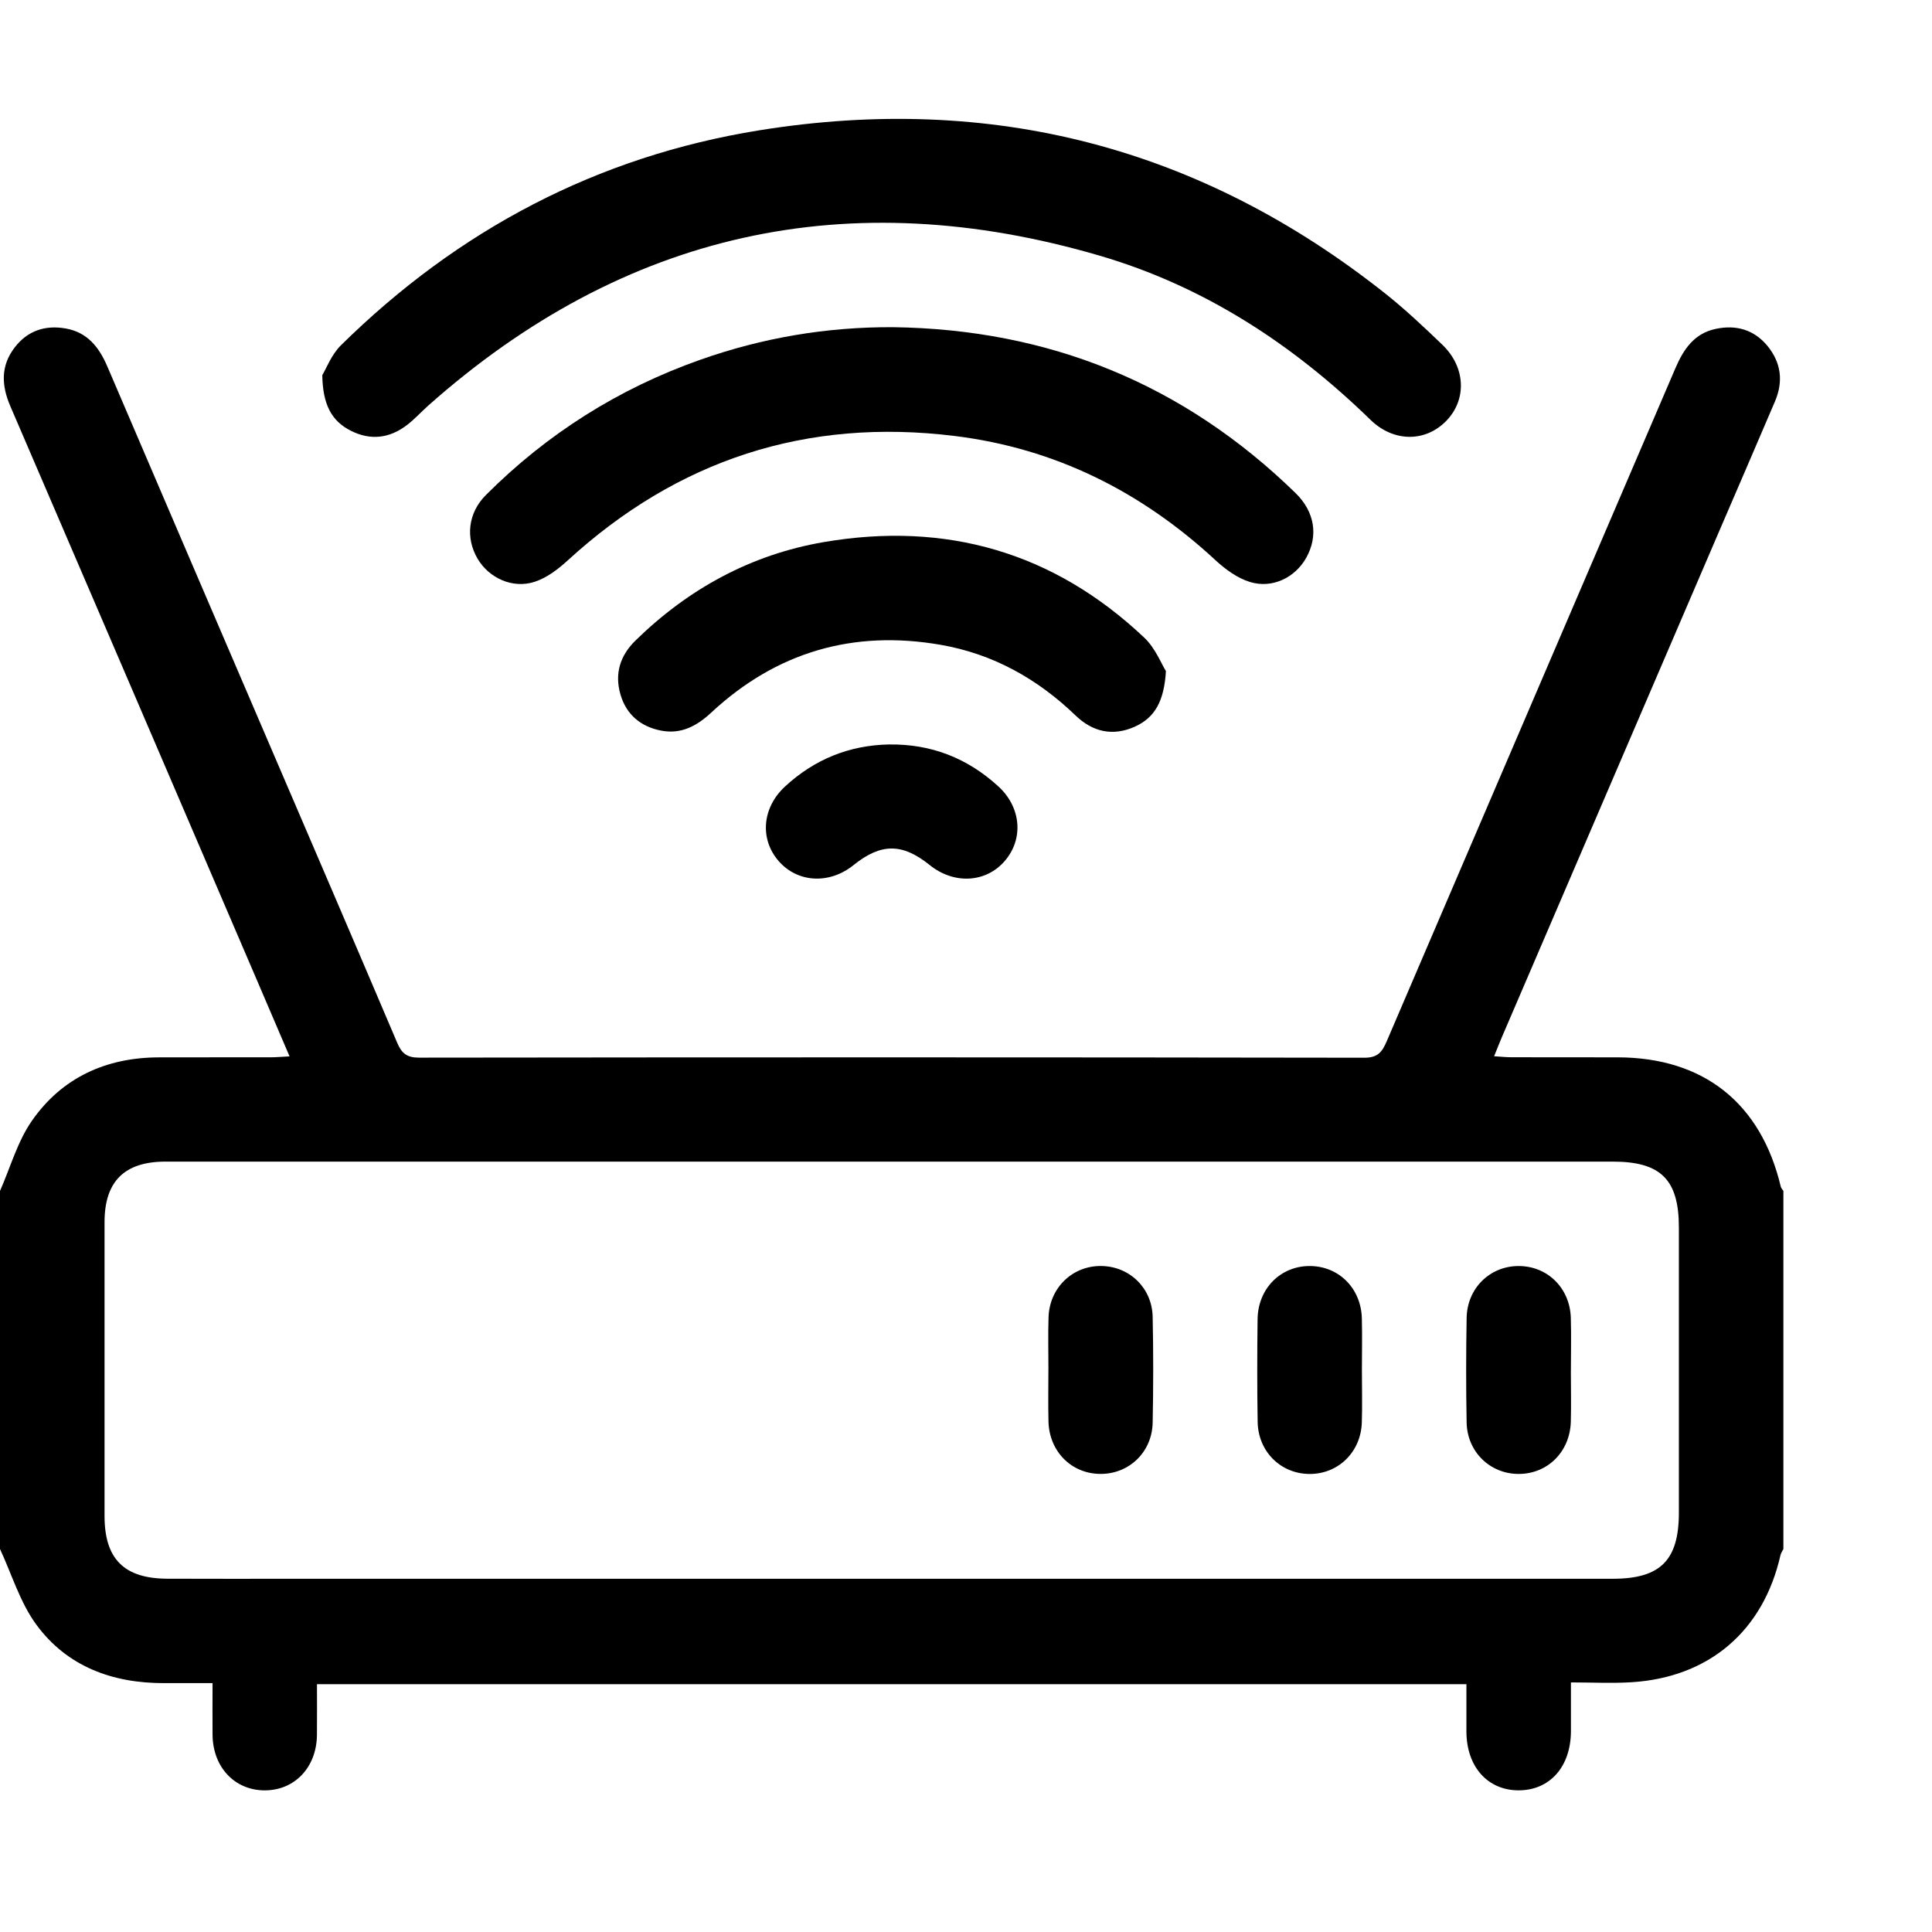 <svg xmlns="http://www.w3.org/2000/svg" width="65" height="65" viewBox="0 0 65 65" fill="none"><path d="M0 40.068C0.35 39.276 0.587 38.405 1.073 37.708C2.085 36.255 3.568 35.578 5.346 35.574C6.596 35.57 7.846 35.574 9.096 35.572C9.286 35.572 9.475 35.554 9.742 35.541C9.345 34.612 8.973 33.742 8.6 32.874C5.851 26.471 3.104 20.066 0.348 13.667C0.046 12.965 0.018 12.307 0.497 11.686C0.93 11.124 1.523 10.929 2.214 11.052C2.945 11.182 3.335 11.686 3.612 12.331C5.449 16.626 7.294 20.917 9.136 25.211C10.548 28.502 11.965 31.792 13.365 35.087C13.514 35.438 13.689 35.583 14.094 35.583C24.698 35.57 35.302 35.569 45.906 35.586C46.357 35.586 46.502 35.388 46.654 35.034C49.887 27.483 53.133 19.938 56.367 12.388C56.643 11.746 57.002 11.216 57.727 11.064C58.409 10.921 59.012 11.089 59.465 11.639C59.927 12.203 60.002 12.836 59.718 13.503C59.092 14.971 58.458 16.436 57.827 17.902C55.392 23.572 52.957 29.241 50.522 34.91C50.446 35.089 50.375 35.27 50.268 35.536C50.487 35.55 50.667 35.57 50.846 35.57C52.038 35.573 53.229 35.57 54.421 35.573C57.313 35.578 59.244 37.11 59.912 39.923C59.925 39.975 59.969 40.02 60 40.068V52.115C59.967 52.183 59.919 52.246 59.903 52.318C59.328 54.865 57.509 56.433 54.891 56.597C54.234 56.638 53.573 56.603 52.852 56.603C52.852 57.206 52.854 57.727 52.852 58.248C52.847 59.437 52.147 60.229 51.101 60.234C50.054 60.238 49.342 59.443 49.336 58.263C49.334 57.727 49.336 57.191 49.336 56.662H10.664C10.664 57.256 10.67 57.817 10.663 58.379C10.649 59.464 9.911 60.237 8.902 60.235C7.894 60.231 7.162 59.456 7.151 58.368C7.145 57.808 7.151 57.248 7.151 56.627C6.567 56.627 6.045 56.627 5.522 56.627C3.784 56.63 2.258 56.071 1.221 54.658C0.674 53.911 0.397 52.968 0 52.115C0 48.099 0 44.084 0 40.068ZM30.06 39.081C21.896 39.081 13.732 39.081 5.569 39.081C4.186 39.081 3.517 39.748 3.517 41.119C3.516 44.413 3.517 47.707 3.517 51.002C3.517 52.447 4.172 53.107 5.625 53.114C7.07 53.121 8.516 53.116 9.961 53.116C24.725 53.116 39.491 53.116 54.255 53.116C55.867 53.116 56.484 52.493 56.484 50.888C56.484 47.691 56.484 44.494 56.484 41.297C56.484 39.686 55.877 39.081 54.258 39.081C46.192 39.081 38.126 39.081 30.06 39.081Z" fill="black"></path><path d="M10.844 12.62C10.974 12.407 11.149 11.934 11.473 11.614C15.404 7.742 20.077 5.266 25.54 4.385C33.36 3.126 40.401 4.953 46.611 9.88C47.281 10.412 47.907 11.004 48.526 11.598C49.31 12.351 49.354 13.436 48.666 14.152C47.969 14.877 46.893 14.889 46.108 14.124C43.495 11.58 40.503 9.626 36.994 8.601C28.556 6.132 21.005 7.791 14.412 13.642C14.165 13.862 13.941 14.113 13.678 14.311C13.1 14.746 12.468 14.825 11.81 14.495C11.148 14.164 10.859 13.605 10.843 12.62H10.844Z" fill="black"></path><path d="M30.042 11.008C35.295 11.077 39.819 12.918 43.585 16.586C44.238 17.221 44.359 18.032 43.946 18.767C43.575 19.429 42.808 19.813 42.053 19.58C41.629 19.45 41.225 19.154 40.892 18.846C38.4 16.539 35.501 15.085 32.118 14.668C27.133 14.052 22.793 15.469 19.092 18.862C18.771 19.156 18.39 19.444 17.985 19.575C17.243 19.816 16.451 19.445 16.07 18.801C15.654 18.096 15.746 17.256 16.347 16.655C18.404 14.596 20.808 13.076 23.556 12.105C25.653 11.363 27.815 10.997 30.044 11.008H30.042Z" fill="black"></path><path d="M39.226 22.579C39.166 23.59 38.853 24.144 38.182 24.447C37.44 24.781 36.761 24.625 36.188 24.073C34.904 22.837 33.41 22 31.646 21.694C28.701 21.183 26.117 21.938 23.927 23.976C23.443 24.427 22.912 24.712 22.239 24.58C21.552 24.446 21.07 24.039 20.874 23.362C20.673 22.666 20.86 22.057 21.382 21.548C23.161 19.81 25.266 18.658 27.715 18.238C31.824 17.535 35.456 18.575 38.5 21.456C38.871 21.807 39.072 22.333 39.226 22.578V22.579Z" fill="black"></path><path d="M29.914 25.047C31.329 25.027 32.553 25.507 33.589 26.458C34.363 27.167 34.442 28.231 33.801 28.97C33.165 29.704 32.094 29.76 31.279 29.104C30.357 28.361 29.64 28.362 28.714 29.107C27.903 29.761 26.827 29.7 26.193 28.965C25.554 28.225 25.64 27.171 26.416 26.457C27.403 25.547 28.569 25.073 29.914 25.046V25.047Z" fill="black"></path><path d="M35.273 46.072C35.273 45.487 35.258 44.902 35.277 44.317C35.31 43.323 36.084 42.582 37.05 42.593C37.997 42.604 38.757 43.328 38.78 44.298C38.805 45.487 38.804 46.676 38.78 47.864C38.76 48.862 37.977 49.6 37.009 49.588C36.043 49.578 35.299 48.829 35.275 47.823C35.261 47.239 35.272 46.654 35.272 46.069L35.273 46.072Z" fill="black"></path><path d="M45.82 46.105C45.82 46.69 45.836 47.275 45.817 47.86C45.784 48.858 45.018 49.598 44.05 49.59C43.084 49.581 42.327 48.834 42.312 47.831C42.294 46.681 42.295 45.531 42.31 44.382C42.323 43.347 43.091 42.585 44.079 42.594C45.047 42.603 45.791 43.346 45.818 44.353C45.833 44.938 45.82 45.523 45.82 46.108V46.105Z" fill="black"></path><path d="M52.85 46.142C52.85 46.707 52.864 47.273 52.848 47.837C52.818 48.843 52.069 49.585 51.102 49.589C50.136 49.594 49.36 48.849 49.343 47.853C49.321 46.684 49.323 45.514 49.343 44.345C49.359 43.343 50.122 42.598 51.087 42.594C52.057 42.591 52.816 43.33 52.848 44.331C52.866 44.935 52.851 45.539 52.851 46.144L52.85 46.142Z" fill="black"></path></svg>
